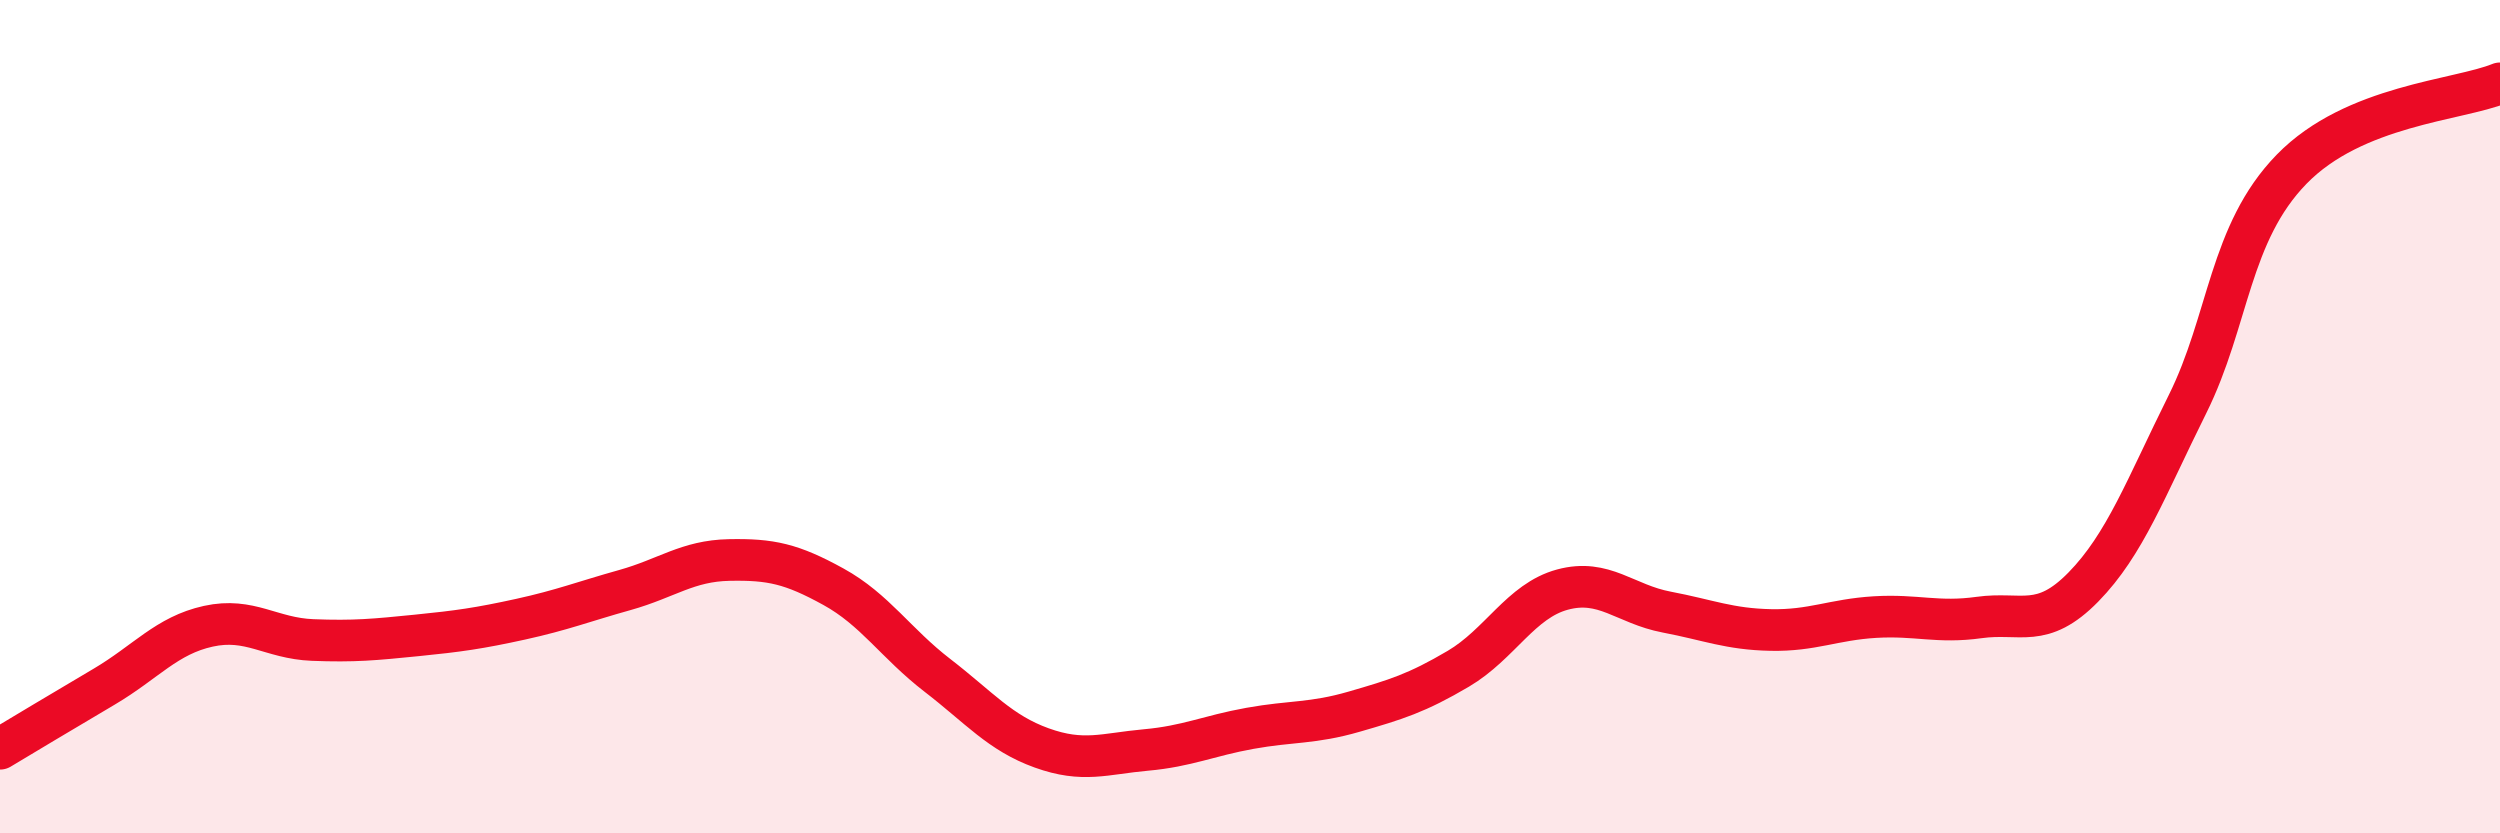 
    <svg width="60" height="20" viewBox="0 0 60 20" xmlns="http://www.w3.org/2000/svg">
      <path
        d="M 0,17.97 C 0.5,17.67 1.5,17.07 2.5,16.48 C 3.5,15.89 4,15.25 5,15.03 C 6,14.81 6.5,15.32 7.5,15.36 C 8.5,15.4 9,15.35 10,15.25 C 11,15.15 11.5,15.08 12.5,14.86 C 13.5,14.64 14,14.44 15,14.16 C 16,13.88 16.5,13.46 17.5,13.44 C 18.5,13.42 19,13.53 20,14.08 C 21,14.63 21.5,15.44 22.5,16.21 C 23.5,16.98 24,17.59 25,17.95 C 26,18.31 26.5,18.09 27.5,18 C 28.5,17.91 29,17.66 30,17.48 C 31,17.3 31.5,17.37 32.5,17.08 C 33.5,16.79 34,16.64 35,16.05 C 36,15.46 36.5,14.42 37.5,14.15 C 38.5,13.88 39,14.5 40,14.69 C 41,14.88 41.5,15.1 42.5,15.12 C 43.5,15.14 44,14.87 45,14.81 C 46,14.75 46.5,14.96 47.5,14.82 C 48.5,14.68 49,15.11 50,14.09 C 51,13.07 51.5,11.71 52.5,9.7 C 53.5,7.69 53.5,5.6 55,4.06 C 56.5,2.52 59,2.41 60,2L60 20L0 20Z"
        fill="#EB0A25"
        opacity="0.1"
        stroke-linecap="round"
        stroke-linejoin="round"
      />
      <path
        d="M 0,17.97 C 0.5,17.67 1.5,17.07 2.5,16.48 C 3.5,15.89 4,15.25 5,15.03 C 6,14.81 6.5,15.32 7.5,15.36 C 8.5,15.4 9,15.35 10,15.25 C 11,15.15 11.5,15.08 12.5,14.86 C 13.5,14.64 14,14.44 15,14.16 C 16,13.88 16.5,13.46 17.5,13.44 C 18.5,13.42 19,13.53 20,14.08 C 21,14.63 21.5,15.44 22.5,16.21 C 23.5,16.98 24,17.59 25,17.95 C 26,18.31 26.5,18.09 27.5,18 C 28.5,17.91 29,17.66 30,17.48 C 31,17.3 31.5,17.37 32.5,17.08 C 33.5,16.79 34,16.64 35,16.05 C 36,15.46 36.5,14.42 37.5,14.15 C 38.5,13.88 39,14.5 40,14.69 C 41,14.88 41.5,15.1 42.5,15.12 C 43.5,15.14 44,14.87 45,14.81 C 46,14.75 46.5,14.96 47.5,14.82 C 48.5,14.68 49,15.11 50,14.09 C 51,13.07 51.5,11.71 52.5,9.7 C 53.5,7.69 53.5,5.6 55,4.06 C 56.5,2.52 59,2.41 60,2"
        stroke="#EB0A25"
        stroke-width="1"
        fill="none"
        stroke-linecap="round"
        stroke-linejoin="round"
      />
    </svg>
  